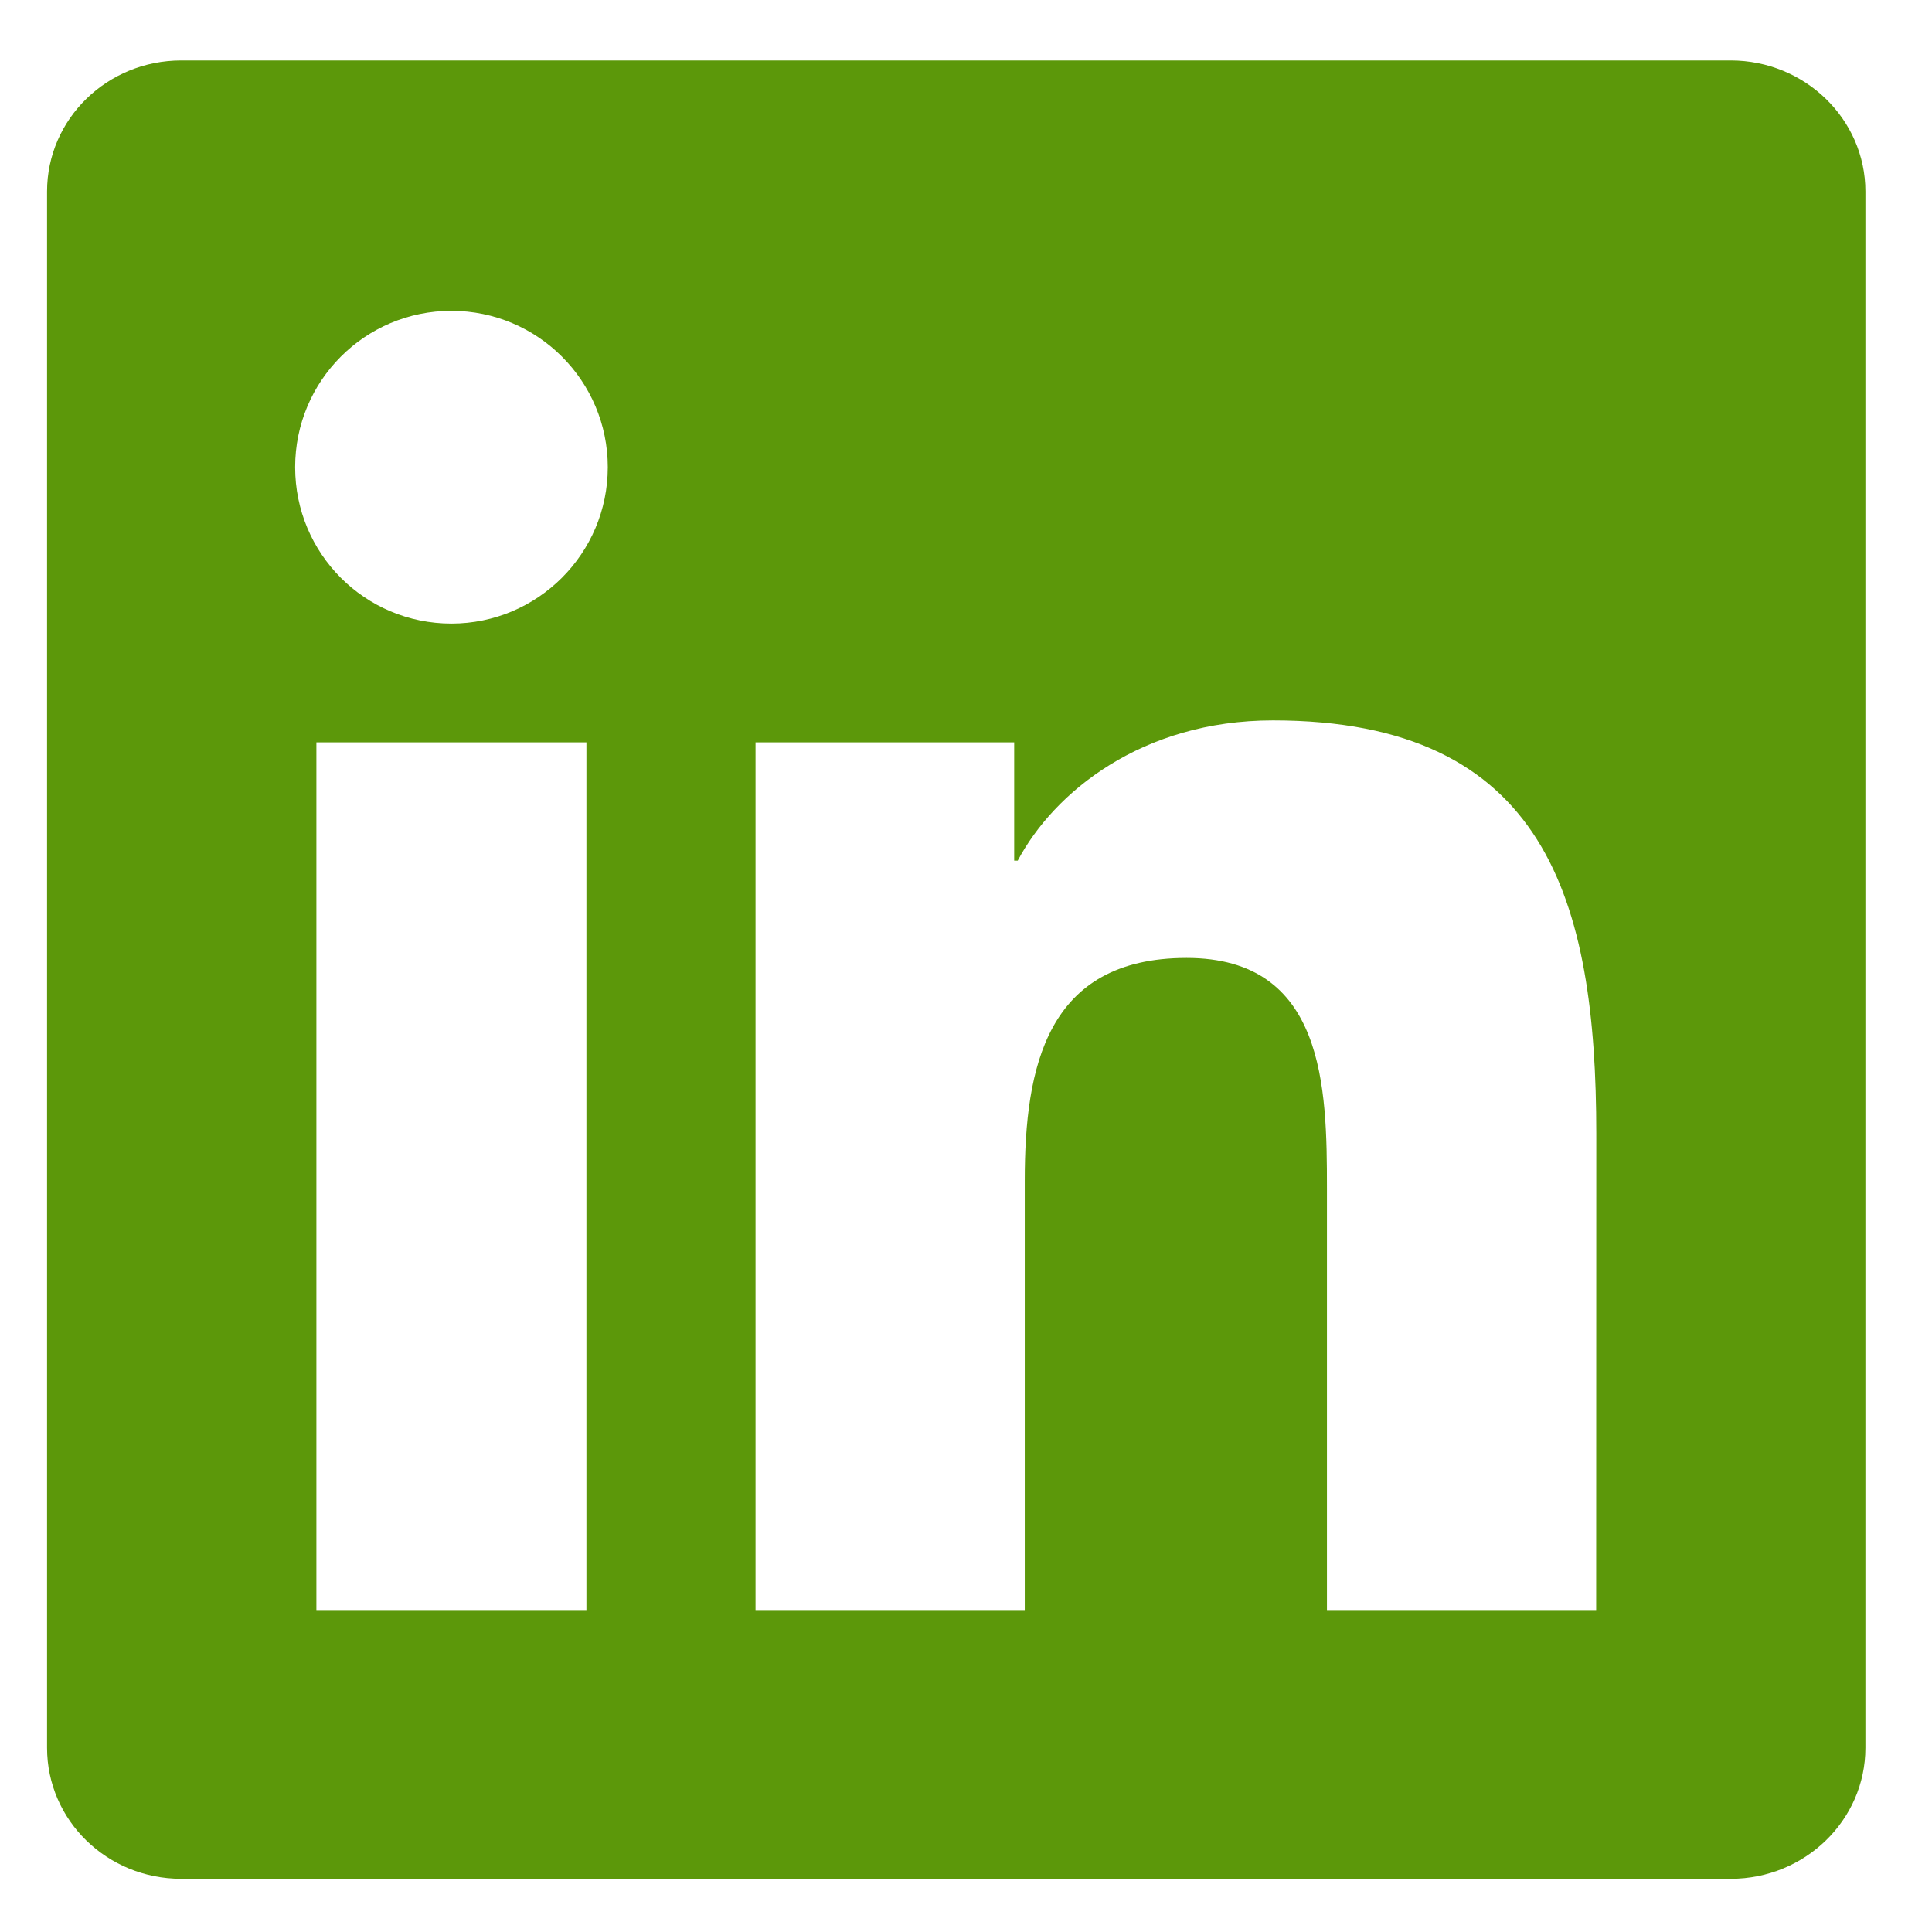 <svg width="17" height="17" viewBox="0 0 17 17" fill="none" xmlns="http://www.w3.org/2000/svg">
<g clip-path="url(#clip0_1388_7765)">
<path d="M14.045 14.167H11.676V10.454C11.676 9.569 11.658 8.429 10.441 8.429C9.206 8.429 9.017 9.393 9.017 10.389V14.167H6.648V6.532H8.924V7.573H8.955C9.273 6.973 10.046 6.339 11.201 6.339C13.602 6.339 14.046 7.919 14.046 9.976L14.045 14.167ZM3.972 5.487C3.209 5.487 2.597 4.87 2.597 4.111C2.597 3.352 3.21 2.735 3.972 2.735C4.732 2.735 5.348 3.352 5.348 4.111C5.348 4.87 4.731 5.487 3.972 5.487ZM5.16 14.167H2.784V6.532H5.16V14.167ZM15.231 0.532H1.595C0.942 0.532 0.414 1.048 0.414 1.685V15.379C0.414 16.017 0.942 16.532 1.595 16.532H15.229C15.881 16.532 16.414 16.017 16.414 15.379V1.685C16.414 1.048 15.881 0.532 15.229 0.532H15.231Z" fill="#5C980A"/>
</g>
<defs>
<clipPath id="clip0_1388_7765">
<rect width="16" height="16" fill="white" transform="translate(0.414 0.532)"/>
</clipPath>
</defs>
</svg>
